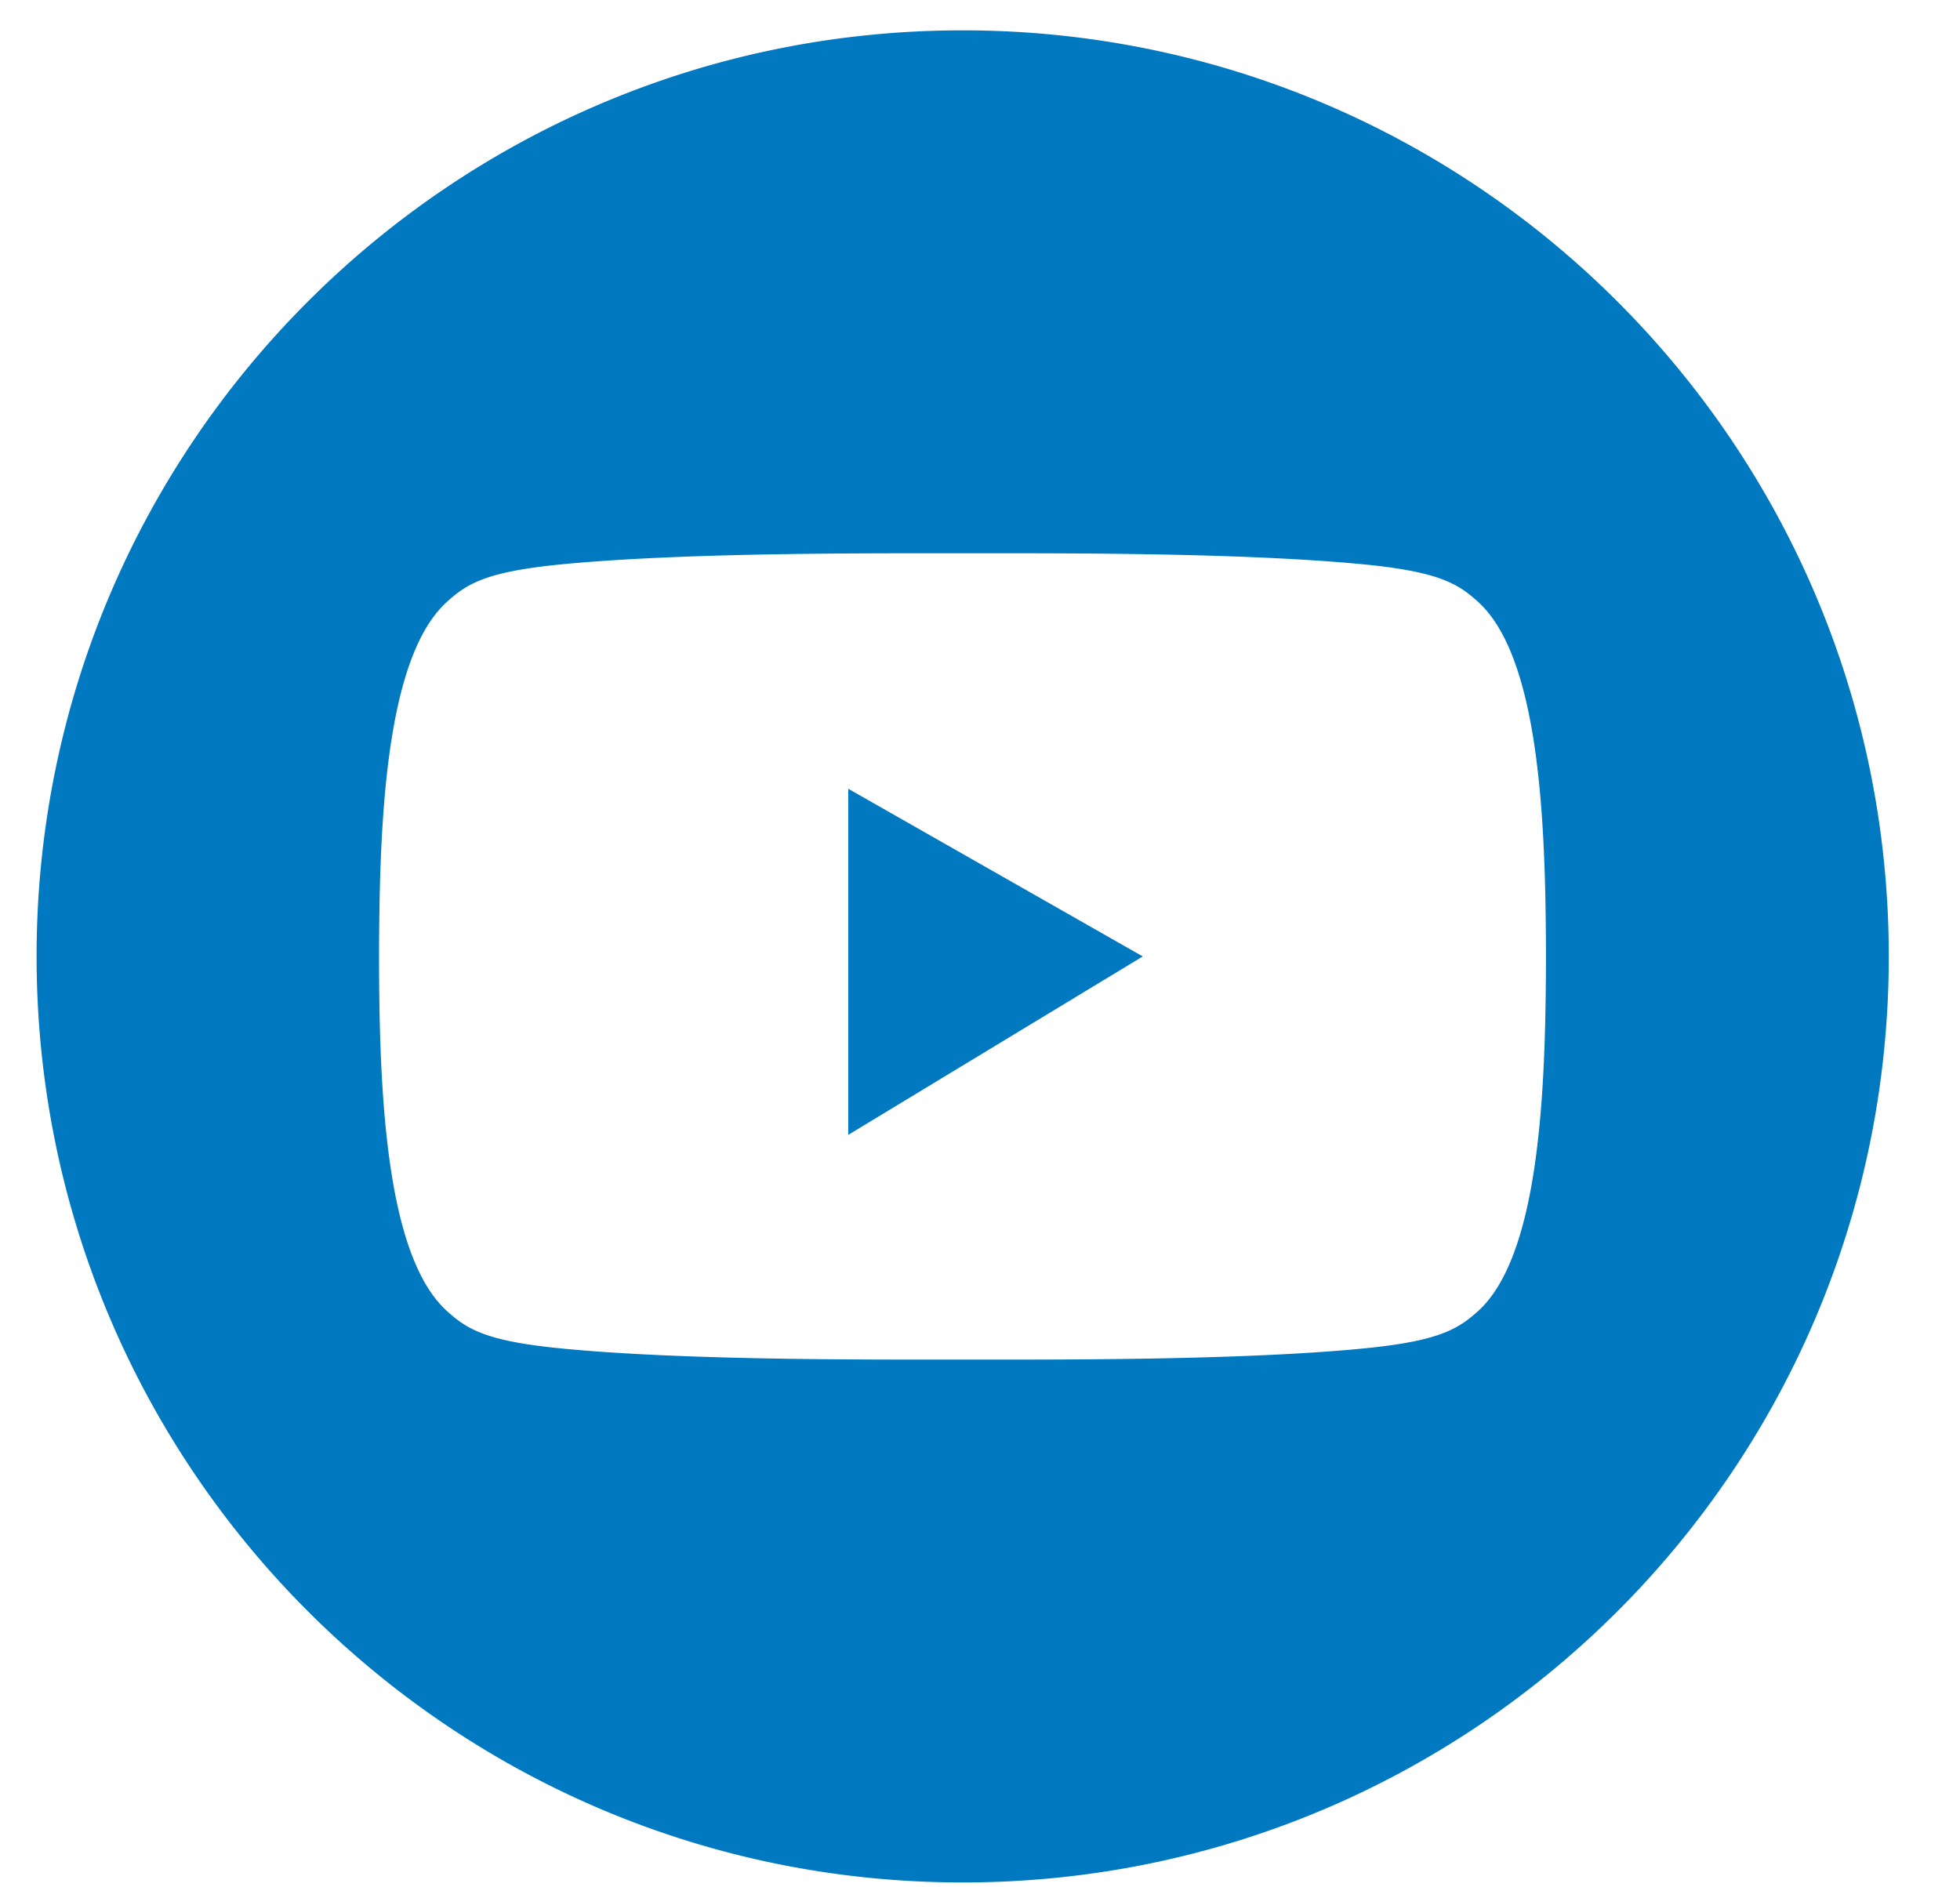   <svg
      xmlns="http://www.w3.org/2000/svg"
      width="27"
      height="26"
      fill="none"
      viewBox="0 0 27 26"
    >
      <path
        fill="#0079C1"
        d="M13.261.418C6.216.418.504 6.13.504 13.175c0 7.046 5.712 12.758 12.757 12.758 7.046 0 12.758-5.712 12.758-12.758C26.018 6.13 20.306.418 13.26.418zm8.031 13.343c-.024 1.81-.19 3.628-.93 4.3-.287.259-.559.421-1.645.522-1.36.127-3.203.145-4.596.147h-1.725c-1.392-.002-3.234-.02-4.595-.147-1.087-.1-1.359-.263-1.644-.522-.748-.678-.91-2.523-.932-4.348a38.802 38.802 0 010-1.029c.02-1.84.178-3.71.932-4.393.286-.26.558-.422 1.644-.523 1.36-.126 3.203-.144 4.595-.146h1.725c1.393.002 3.235.02 4.595.146 1.088.101 1.36.264 1.645.523.741.672.907 2.49.931 4.3.006.389.006.78 0 1.169z"
      ></path>
      <path
        fill="#0079C1"
        d="M11.685 15.634l4.057-2.458-4.057-2.31v4.768z"
      ></path>
    </svg>